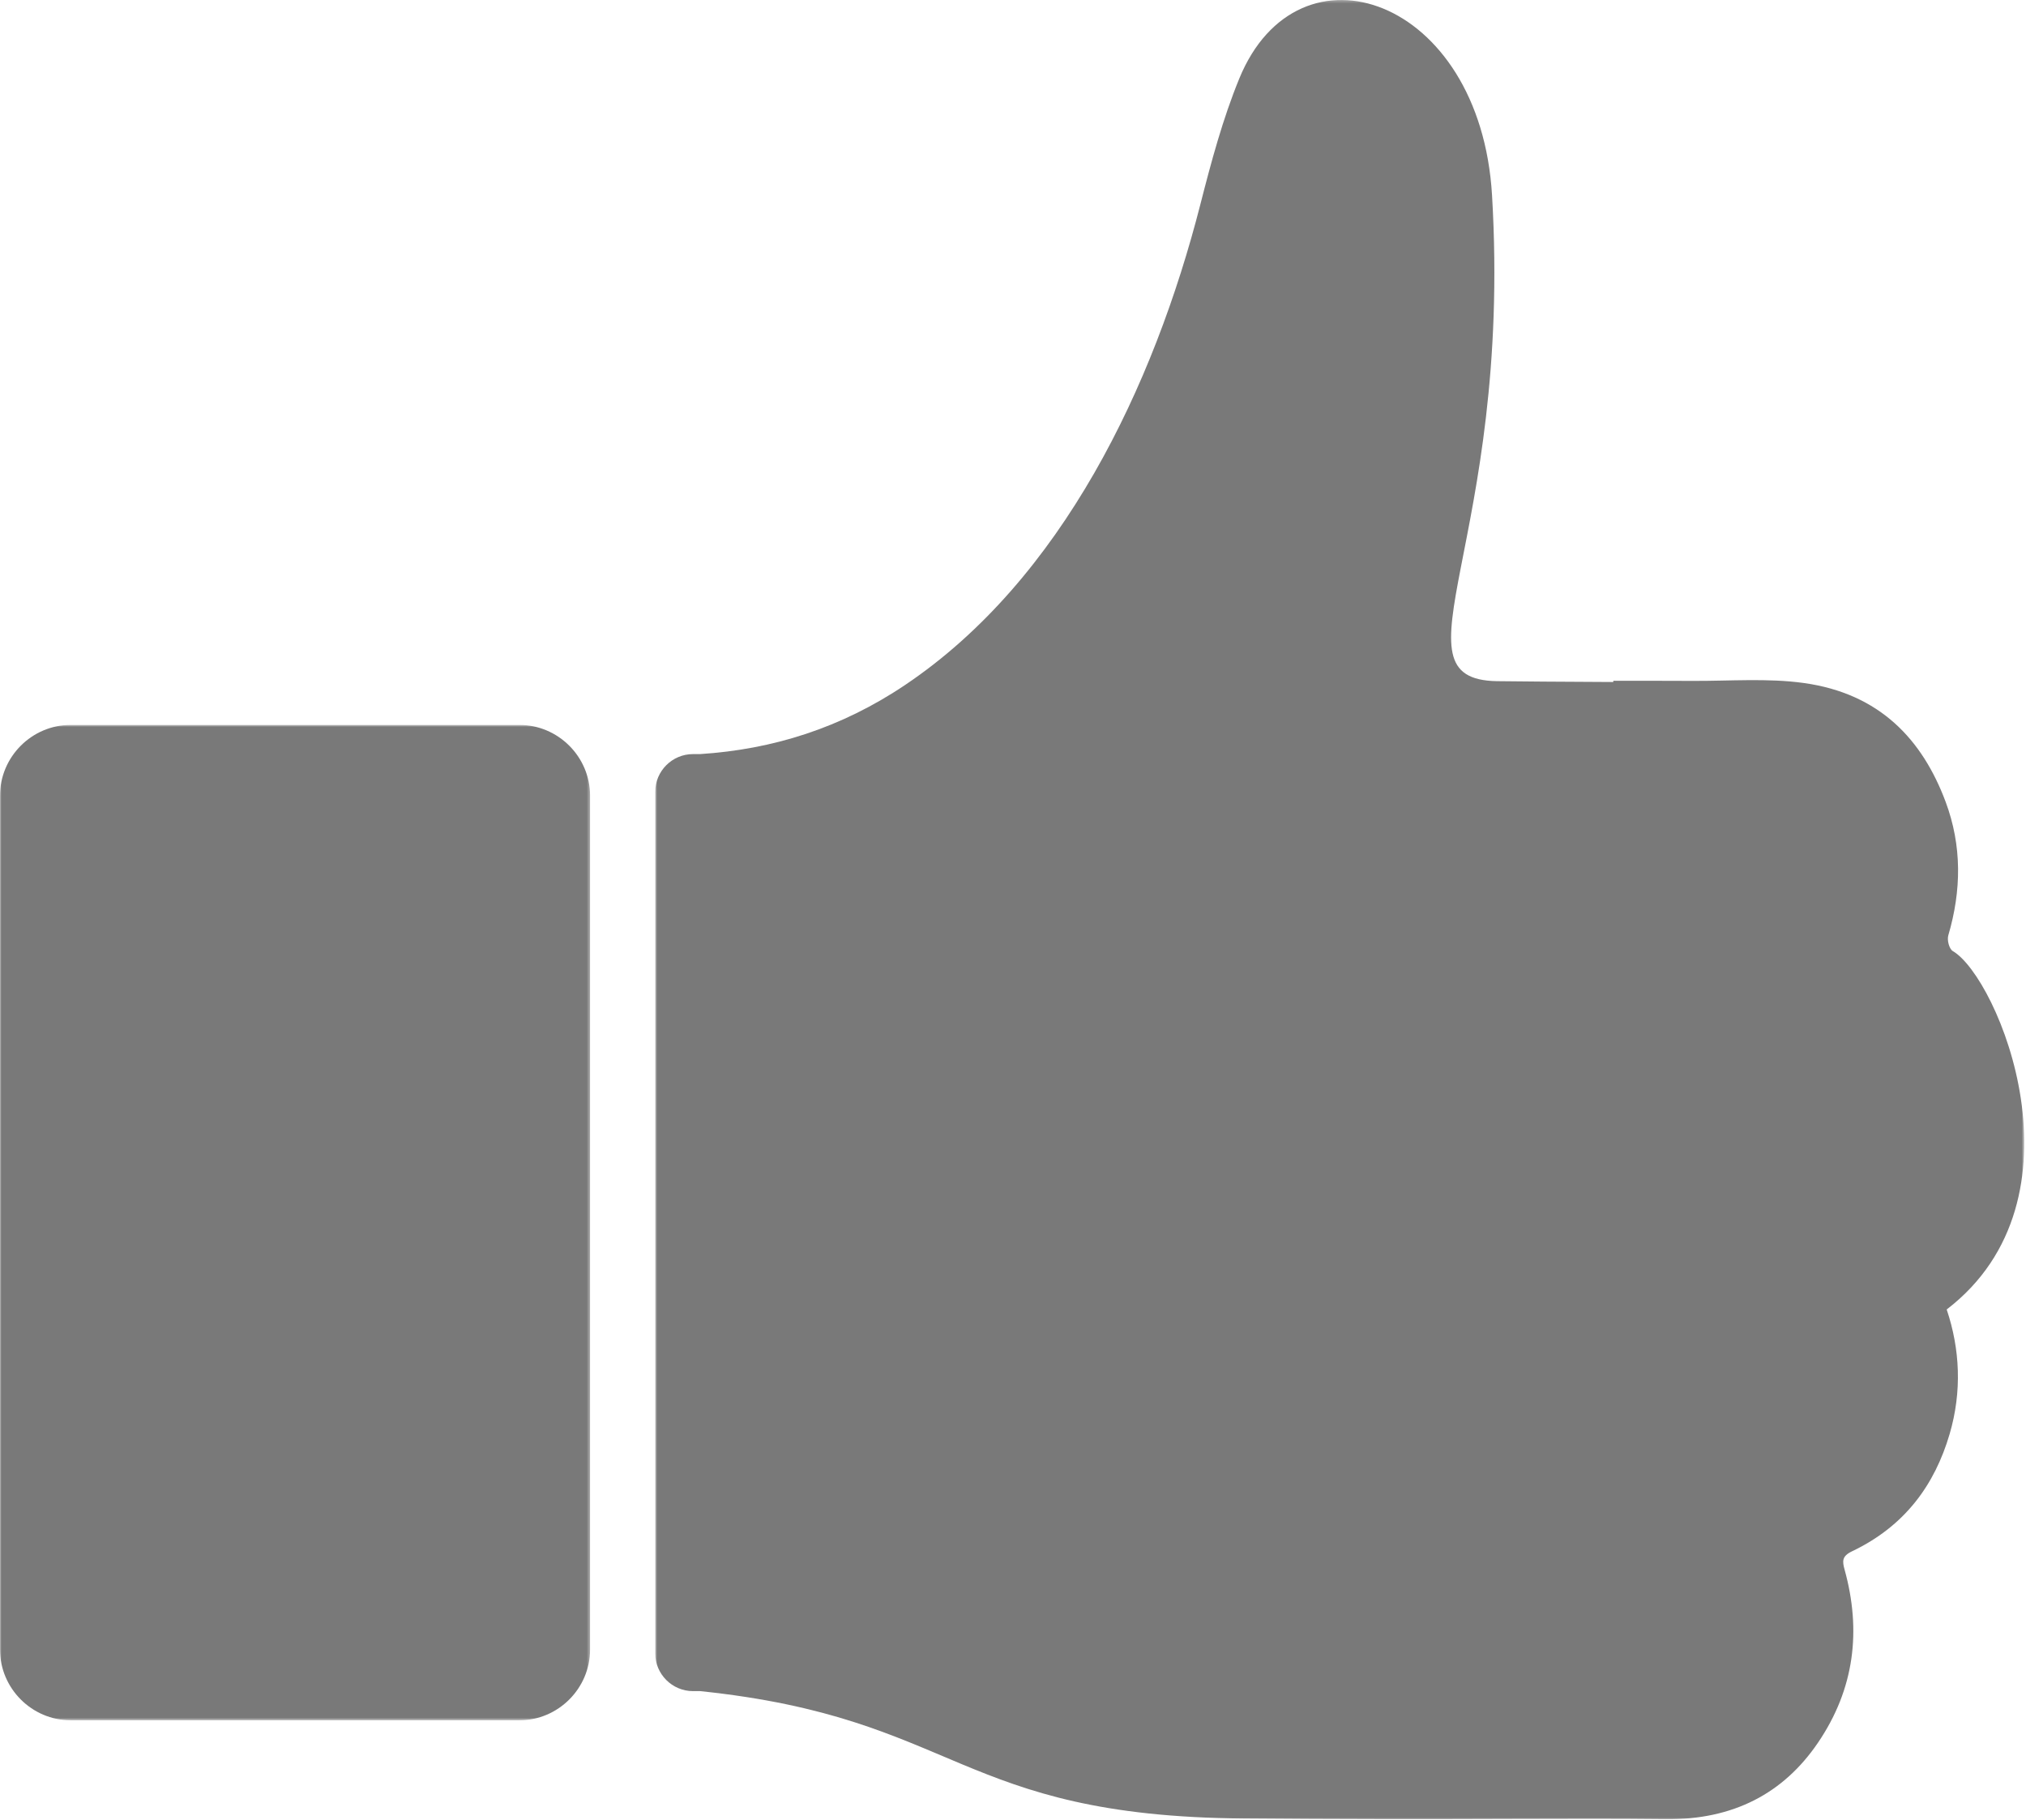 <svg xmlns="http://www.w3.org/2000/svg" xmlns:xlink="http://www.w3.org/1999/xlink" width="689" height="619"><defs><path id="a" d="M.824.27H466.4V619H.824z"/><path id="c" d="M0 .814h200.669v338.547H0z"/></defs><g fill="none" fill-rule="evenodd"><g transform="translate(222 -.27)"><mask id="b" fill="#fff"><use xlink:href="#a"/></mask><path fill="#797979" d="M442.123 323.749c-1.24-.723-2.025-3.725-1.55-5.336 4.49-15.262 4.672-30.51-.914-45.459-7.847-21.002-22.274-36.798-48.267-40.393-12.272-1.697-25.04-.654-37.582-.712-8.969-.042-17.949-.044-27.156-.038-.003.14-.01.279-.014.418-16.03-.089-33.827-.185-39.606-.29-37.415-.684 5.37-47.525-1.625-165.283-4.007-67.434-65.93-88.578-85.968-39.645-5.63 13.753-9.528 28.304-13.218 42.75-15.794 61.789-47.04 127.565-100.366 163.441-21.817 14.677-45.091 21.952-69.787 23.542h-2.406c-7.063 0-12.84 5.777-12.84 12.839v293.01c0 7.061 5.777 12.84 12.84 12.84h2.443c88.142 9.175 87.197 42.52 184.971 43.333 30.56.254 61.121.282 91.686.159 17.205-.034 34.41-.121 51.61.075 23.133.253 40.176-8.826 51.854-25.984 12.512-18.38 14.793-38.238 9.08-58.894-.791-2.858-.947-4.586 2.502-6.227 18.106-8.625 28.163-22.713 33.209-39.876 4.246-14.456 3.543-28.925-.99-42.386 49.106-37.653 17.445-112.931 2.094-121.884" mask="url(#b)"/></g><g transform="translate(0 245.73)"><mask id="d" fill="#fff"><use xlink:href="#c"/></mask><path fill="#797979" d="M0 315.287c0 13.241 10.833 24.074 24.075 24.074h152.52c13.239 0 24.074-10.833 24.074-24.074V24.89c0-13.24-10.835-24.075-24.074-24.075H24.075C10.833.814 0 11.648 0 24.89v290.398z" mask="url(#d)"/></g></g></svg>